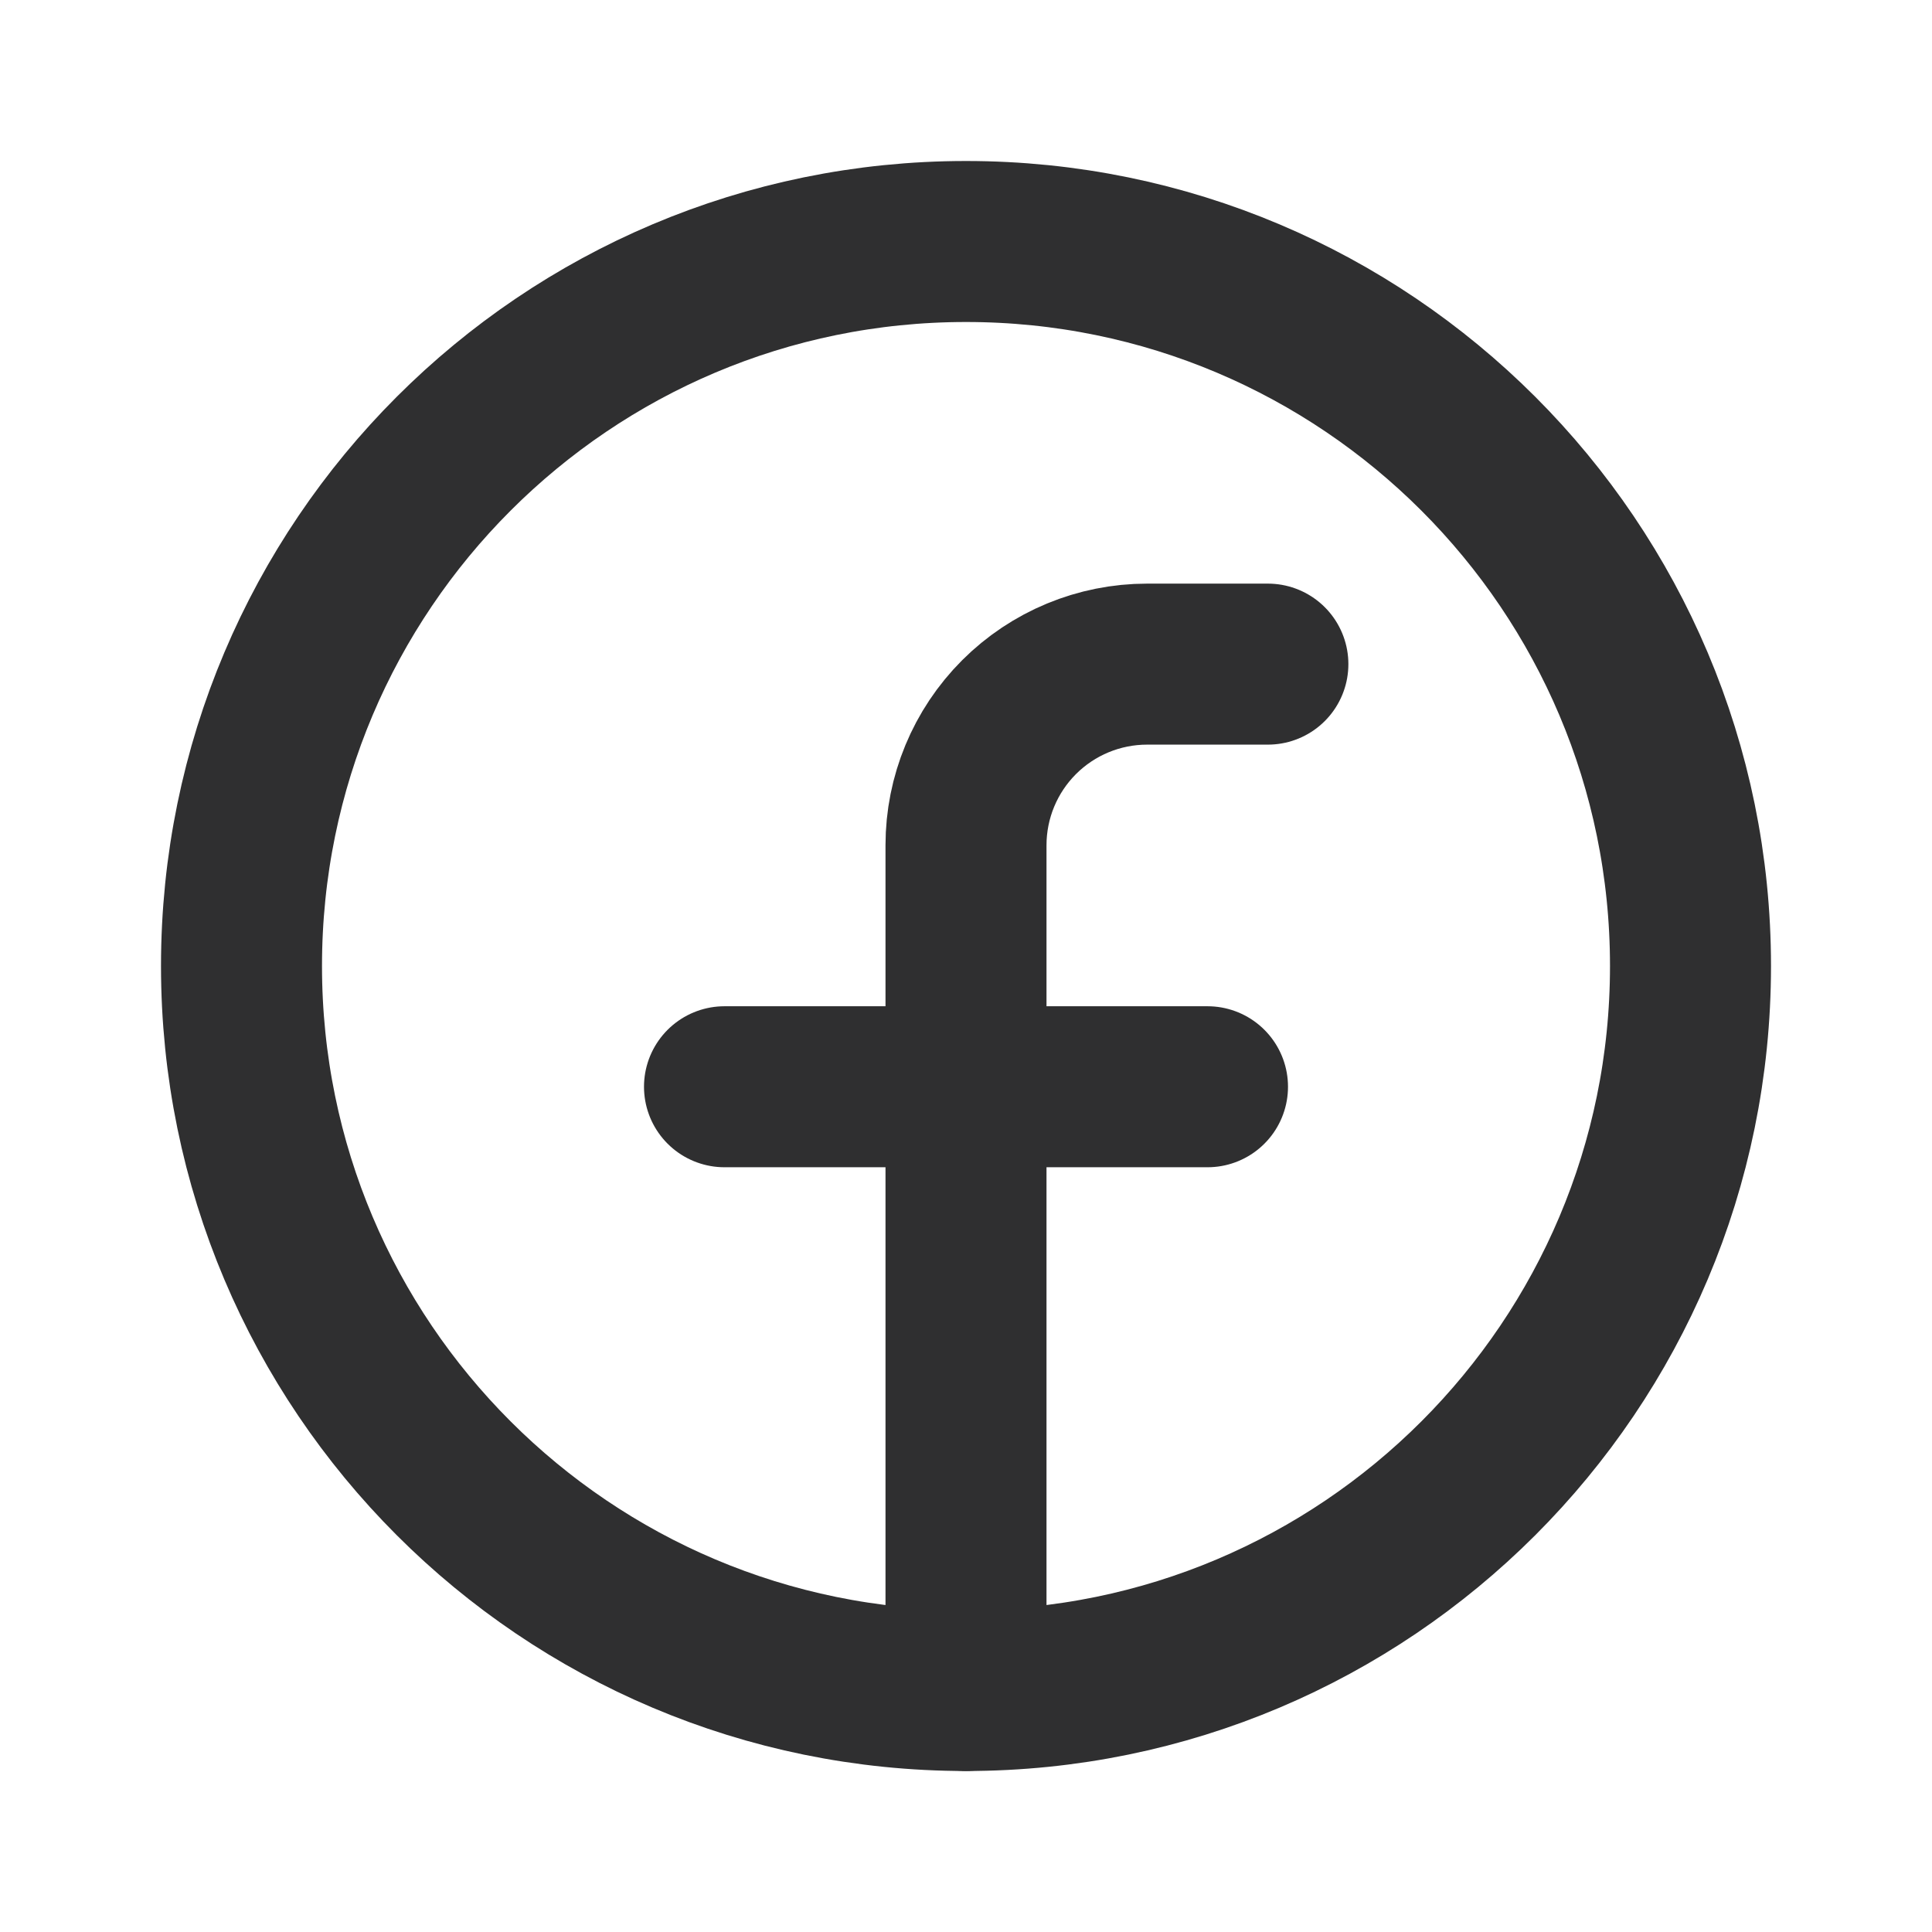 <svg width="24" height="24" viewBox="0 0 24 24" fill="none" xmlns="http://www.w3.org/2000/svg">
    <g clip-path="url(#clip0_3201_12168)">
        <path d="M12 21C16.971 21 21 16.971 21 12C21 7.029 16.971 3 12 3C7.029 3 3 7.029 3 12C3 16.971 7.029 21 12 21Z" stroke="#2F2F30" stroke-width="2" stroke-linecap="round" stroke-linejoin="round"/>
        <path d="M15.75 8.25H14.25C13.653 8.25 13.081 8.487 12.659 8.909C12.237 9.331 12 9.903 12 10.5V21" stroke="#2F2F30" stroke-width="2" stroke-linecap="round" stroke-linejoin="round"/>
        <path d="M9 13.5H15" stroke="#2F2F30" stroke-width="2" stroke-linecap="round" stroke-linejoin="round"/>
    </g>
    <defs>
        <clipPath id="clip0_3201_12168">
            <rect width="24" height="24" fill="white"/>
        </clipPath>
    </defs>
</svg>
